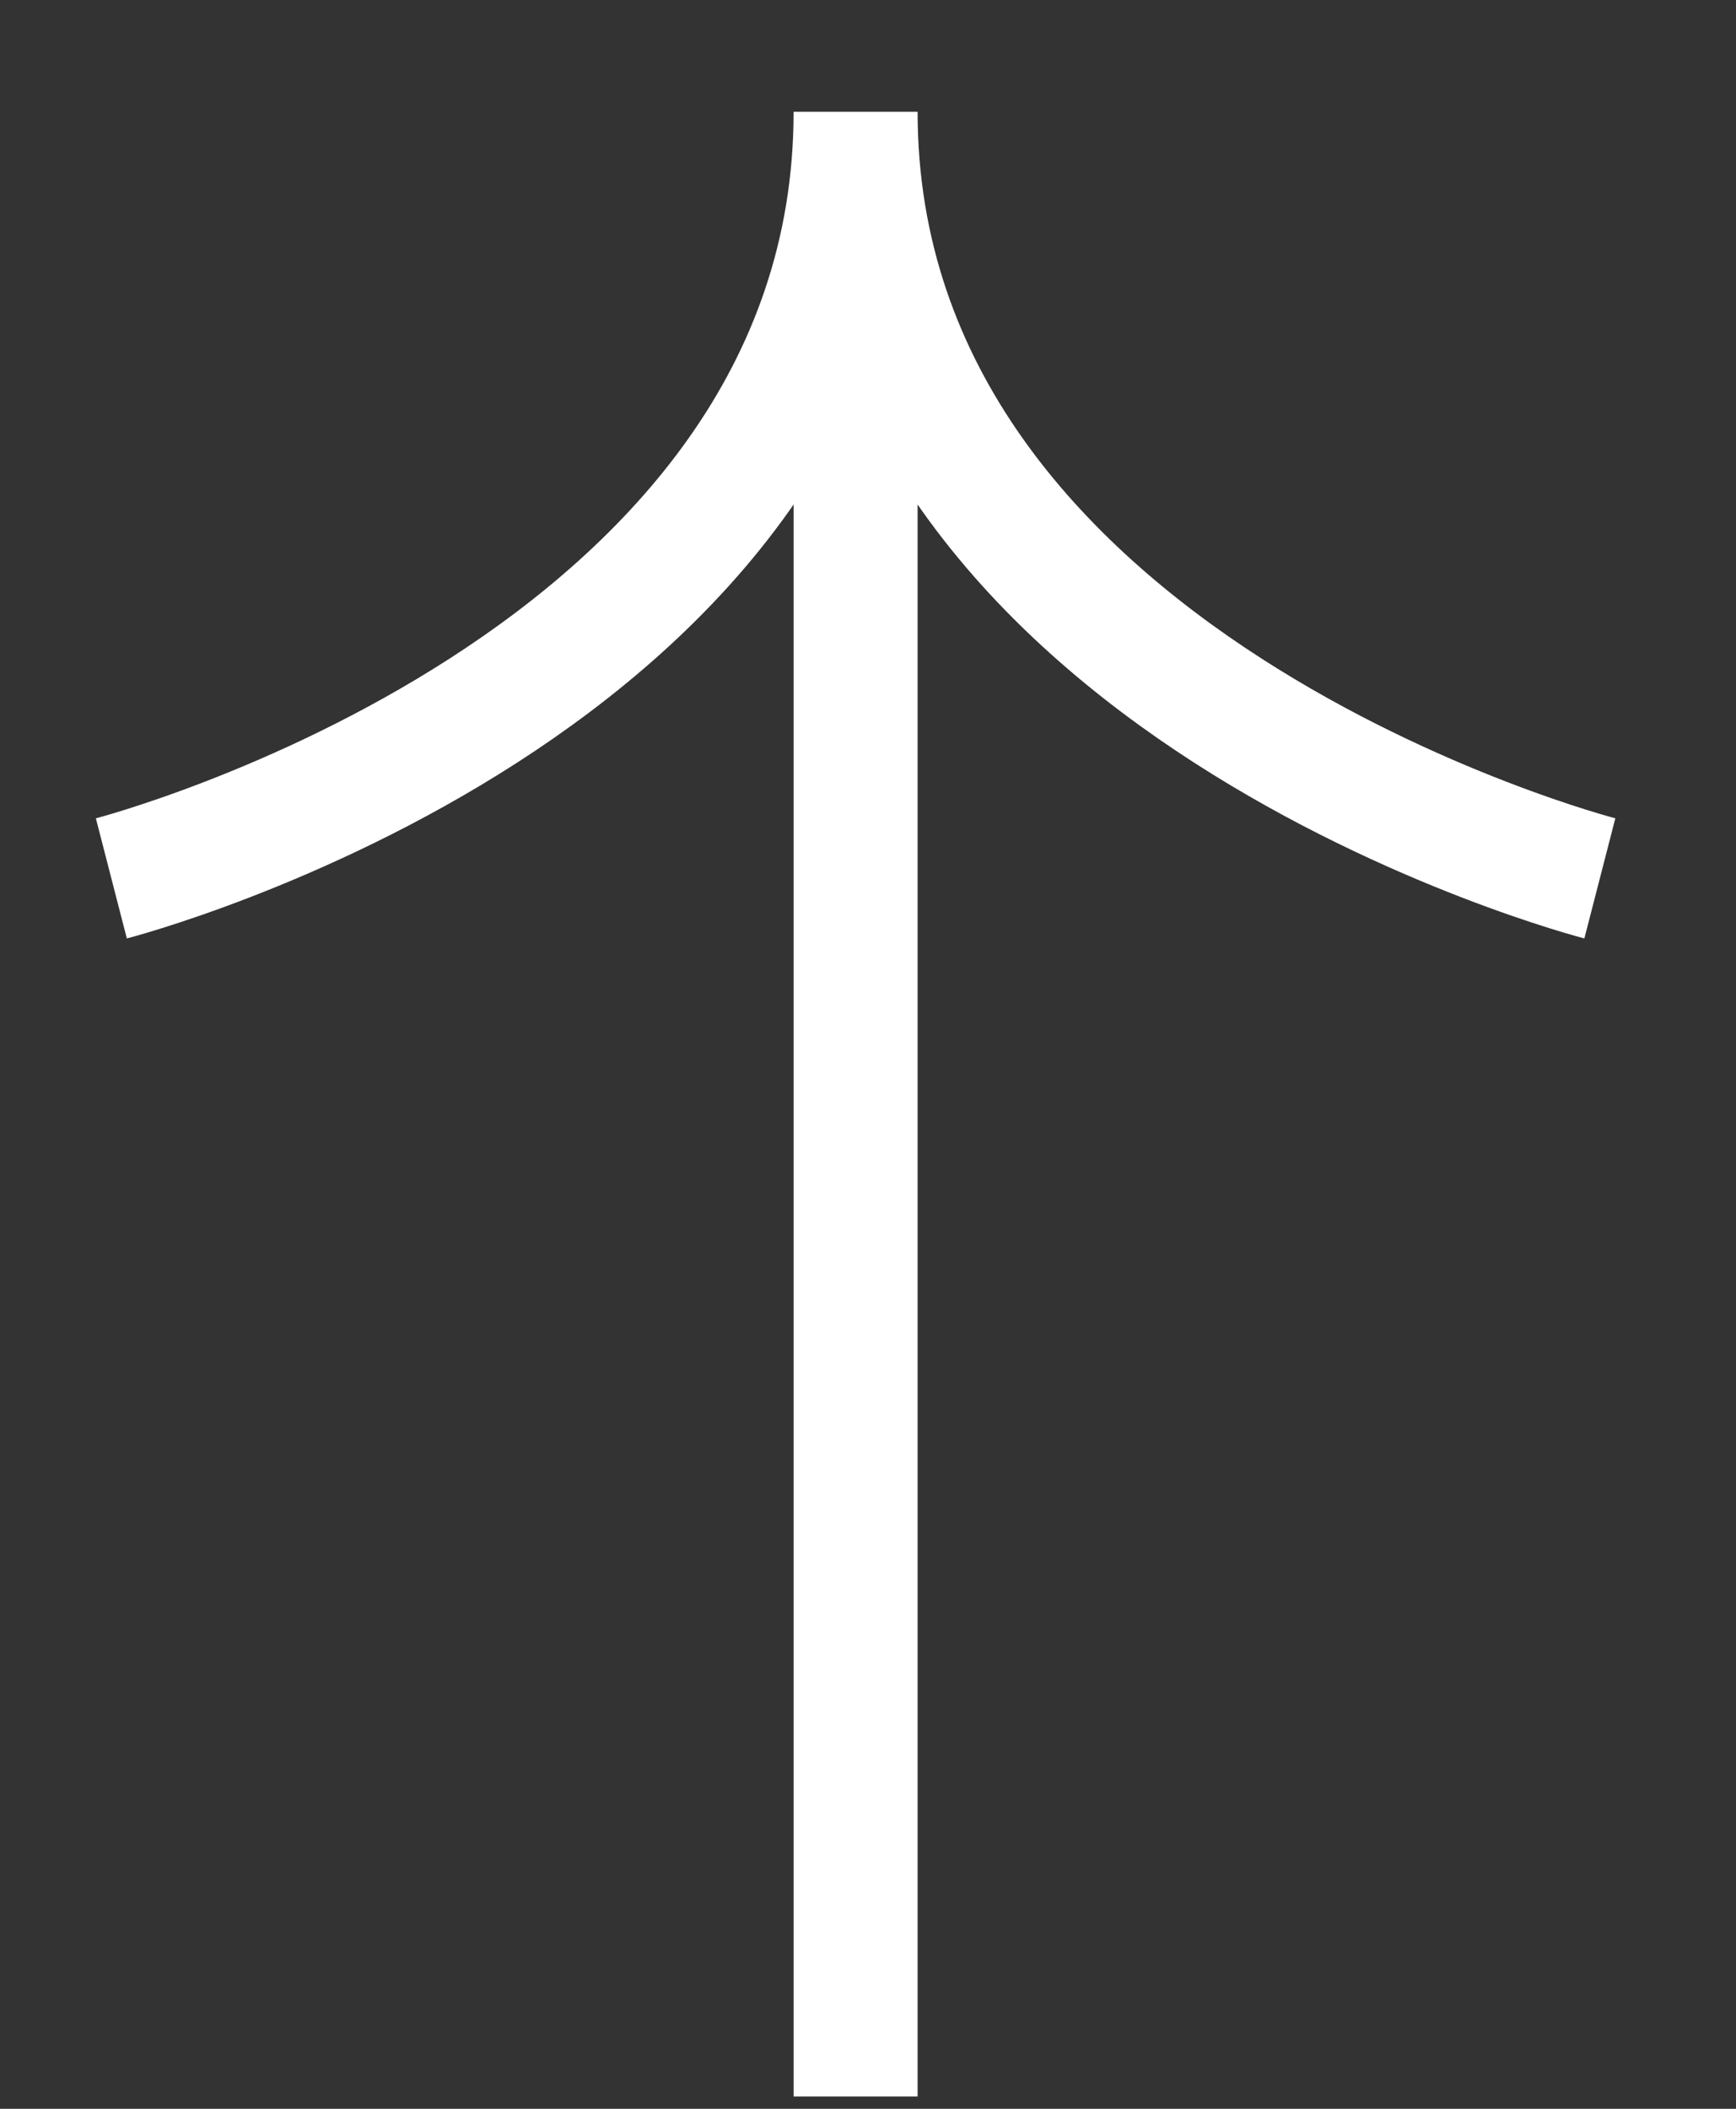 <?xml version="1.0" encoding="UTF-8"?> <svg xmlns="http://www.w3.org/2000/svg" width="14" height="17" viewBox="0 0 14 17" fill="none"><rect x="0" y="0" width="14" height="17" fill="#333333" stroke="none"/> <path d="M6.9 16.901C6.9 16.901 6.9 6.545 6.9 0.901M6.9 0.901C6.9 5.533 12.902 7.081 12.902 7.081M6.9 0.901C6.9 5.533 0.898 7.081 0.898 7.081" stroke="white"></path> </svg> 